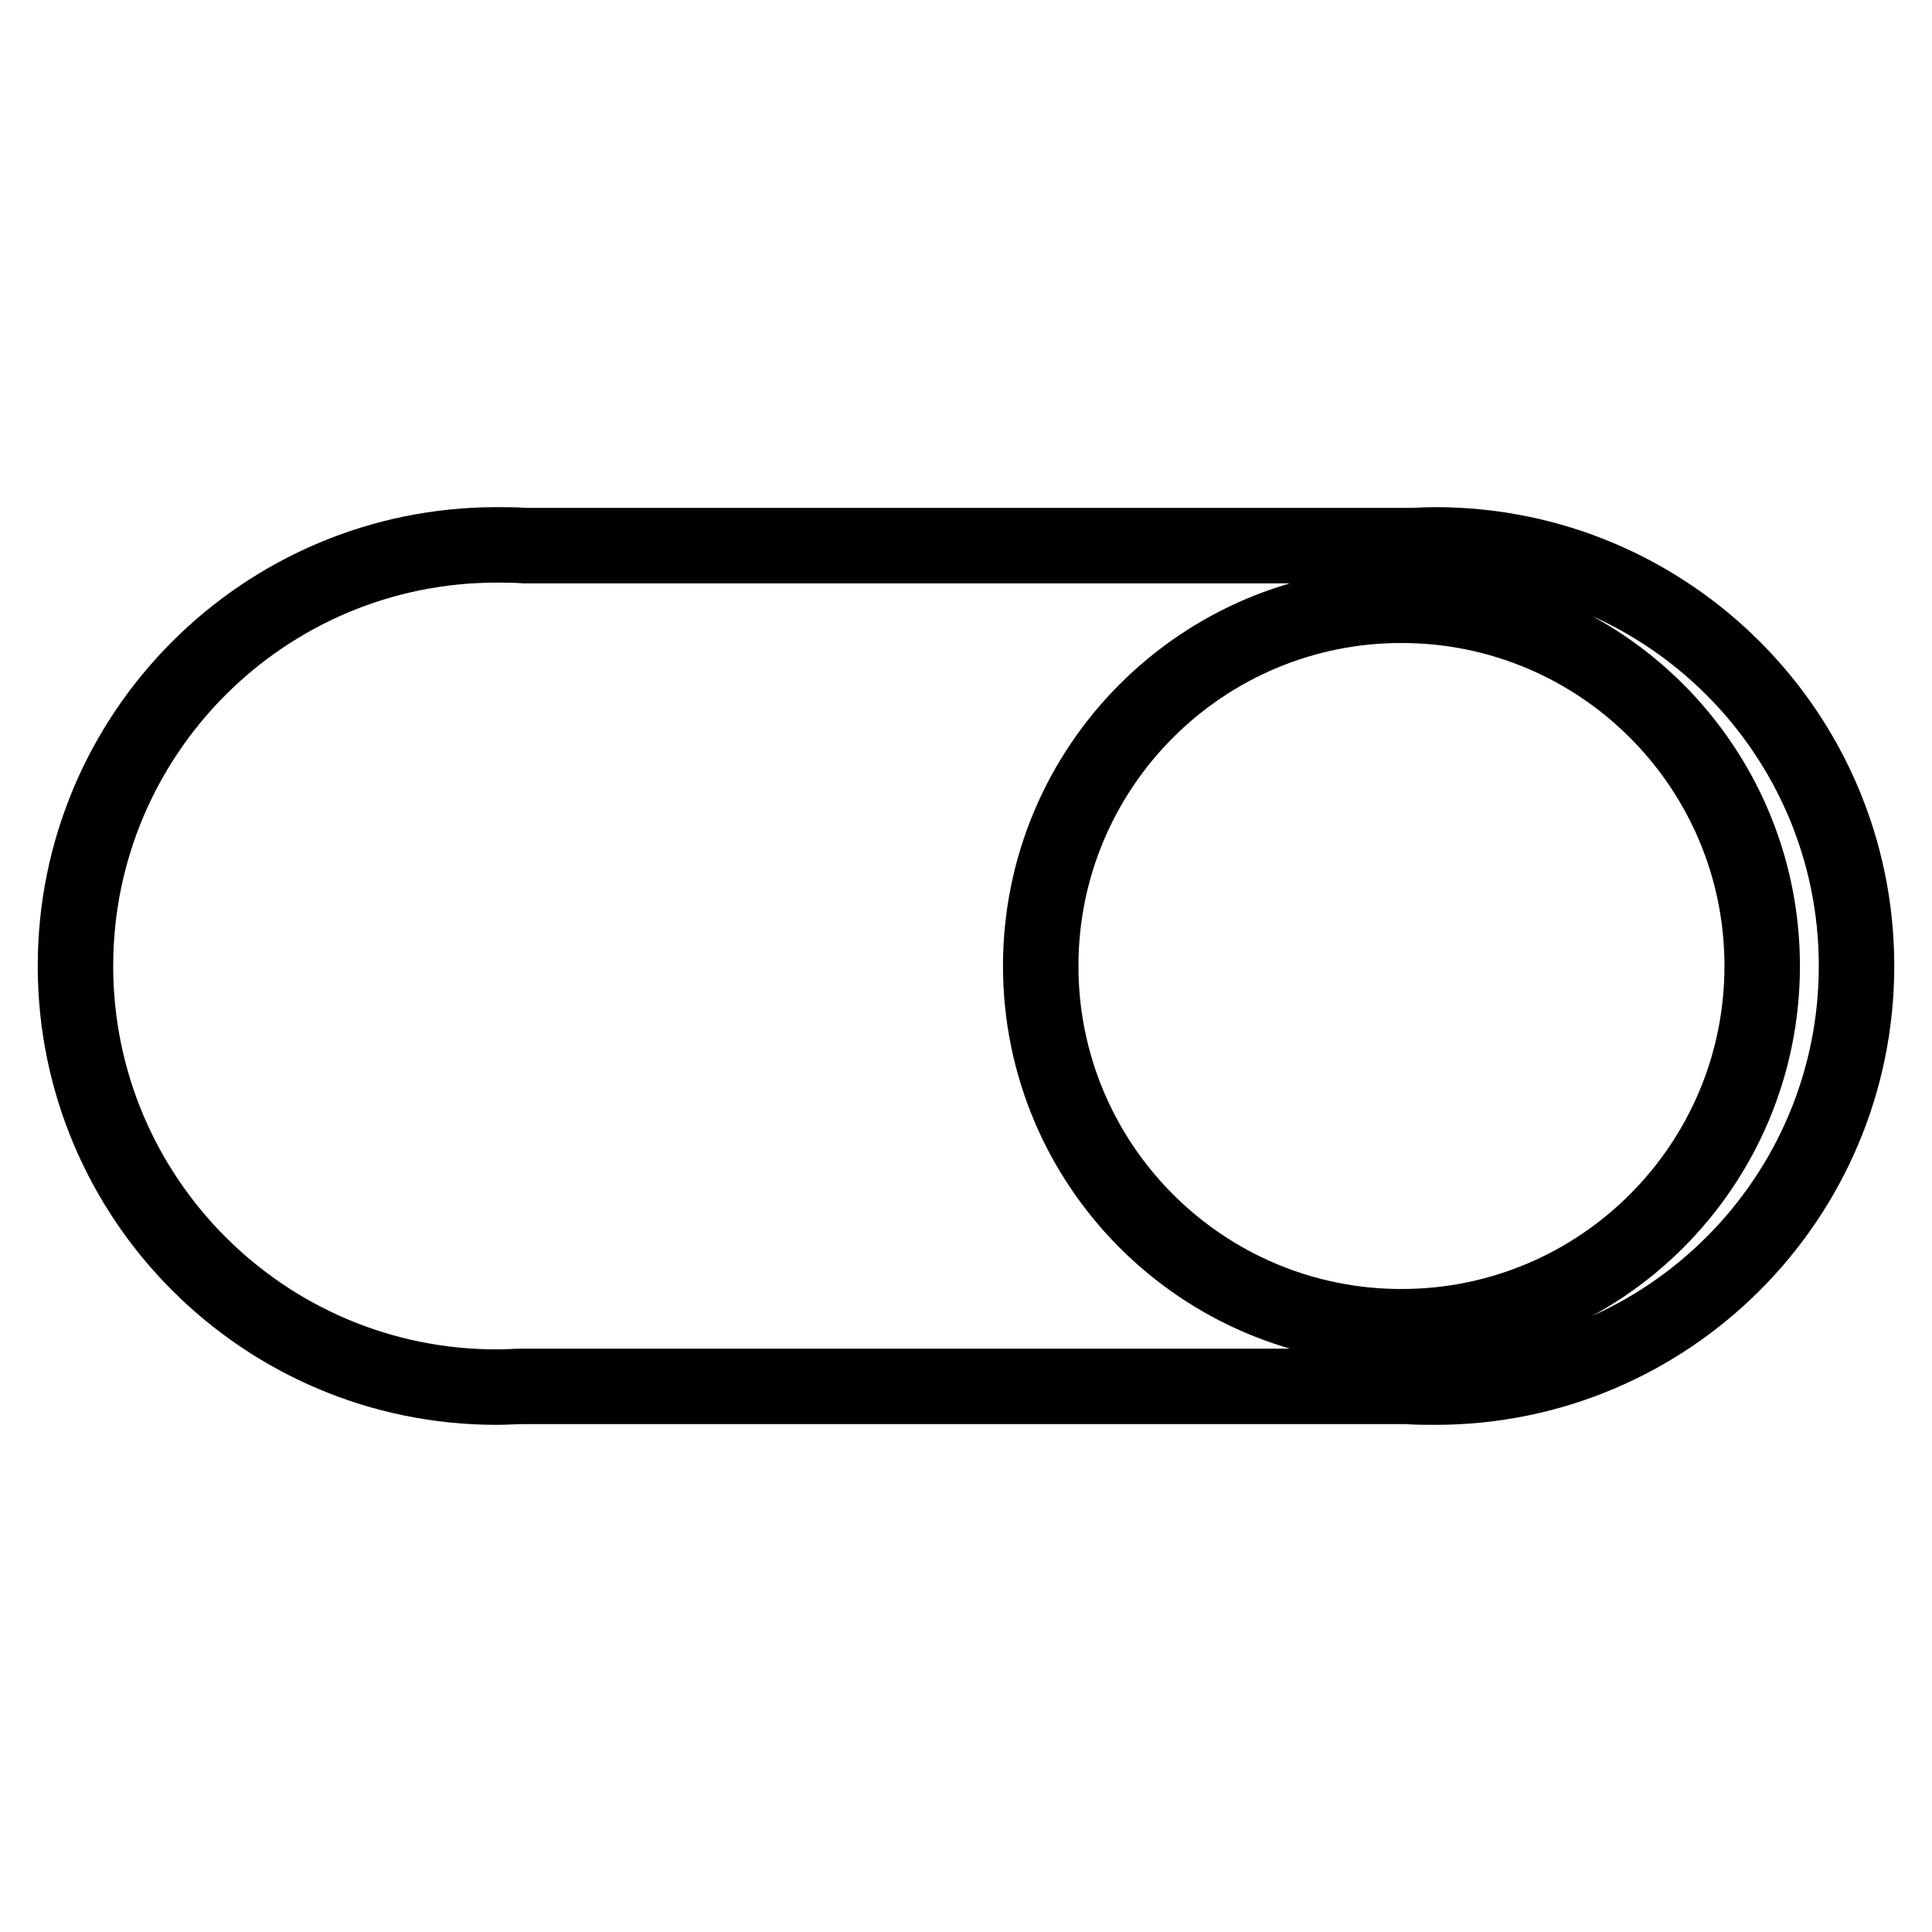 <?xml version="1.0" encoding="utf-8"?>
<!-- Svg Vector Icons : http://www.onlinewebfonts.com/icon -->
<!DOCTYPE svg PUBLIC "-//W3C//DTD SVG 1.1//EN" "http://www.w3.org/Graphics/SVG/1.1/DTD/svg11.dtd">
<svg version="1.1" xmlns="http://www.w3.org/2000/svg" xmlns:xlink="http://www.w3.org/1999/xlink" x="0px" y="0px" viewBox="0 0 256 256" enable-background="new 0 0 256 256" xml:space="preserve">
<g> <path stroke-width="10" fill-opacity="0" stroke="#000000"  d="M10,128c0,30.8,25,55.8,55.8,55.8c1.3,0,2.5-0.1,3.8-0.1h116.8c1.3,0.1,2.5,0.1,3.8,0.1 c30.8,0,55.8-25,55.8-55.8s-25-55.8-55.8-55.8c-1.3,0-2.5,0.1-3.8,0.1H69.6c-1.3-0.1-2.5-0.1-3.8-0.1C35,72.2,10,97.2,10,128 L10,128z M137.9,128c0-26.4,21.4-47.8,47.8-47.8c26.4,0,47.8,21.4,47.8,47.8s-21.4,47.8-47.8,47.8 C159.3,175.8,137.9,154.4,137.9,128L137.9,128z"/></g>
</svg>